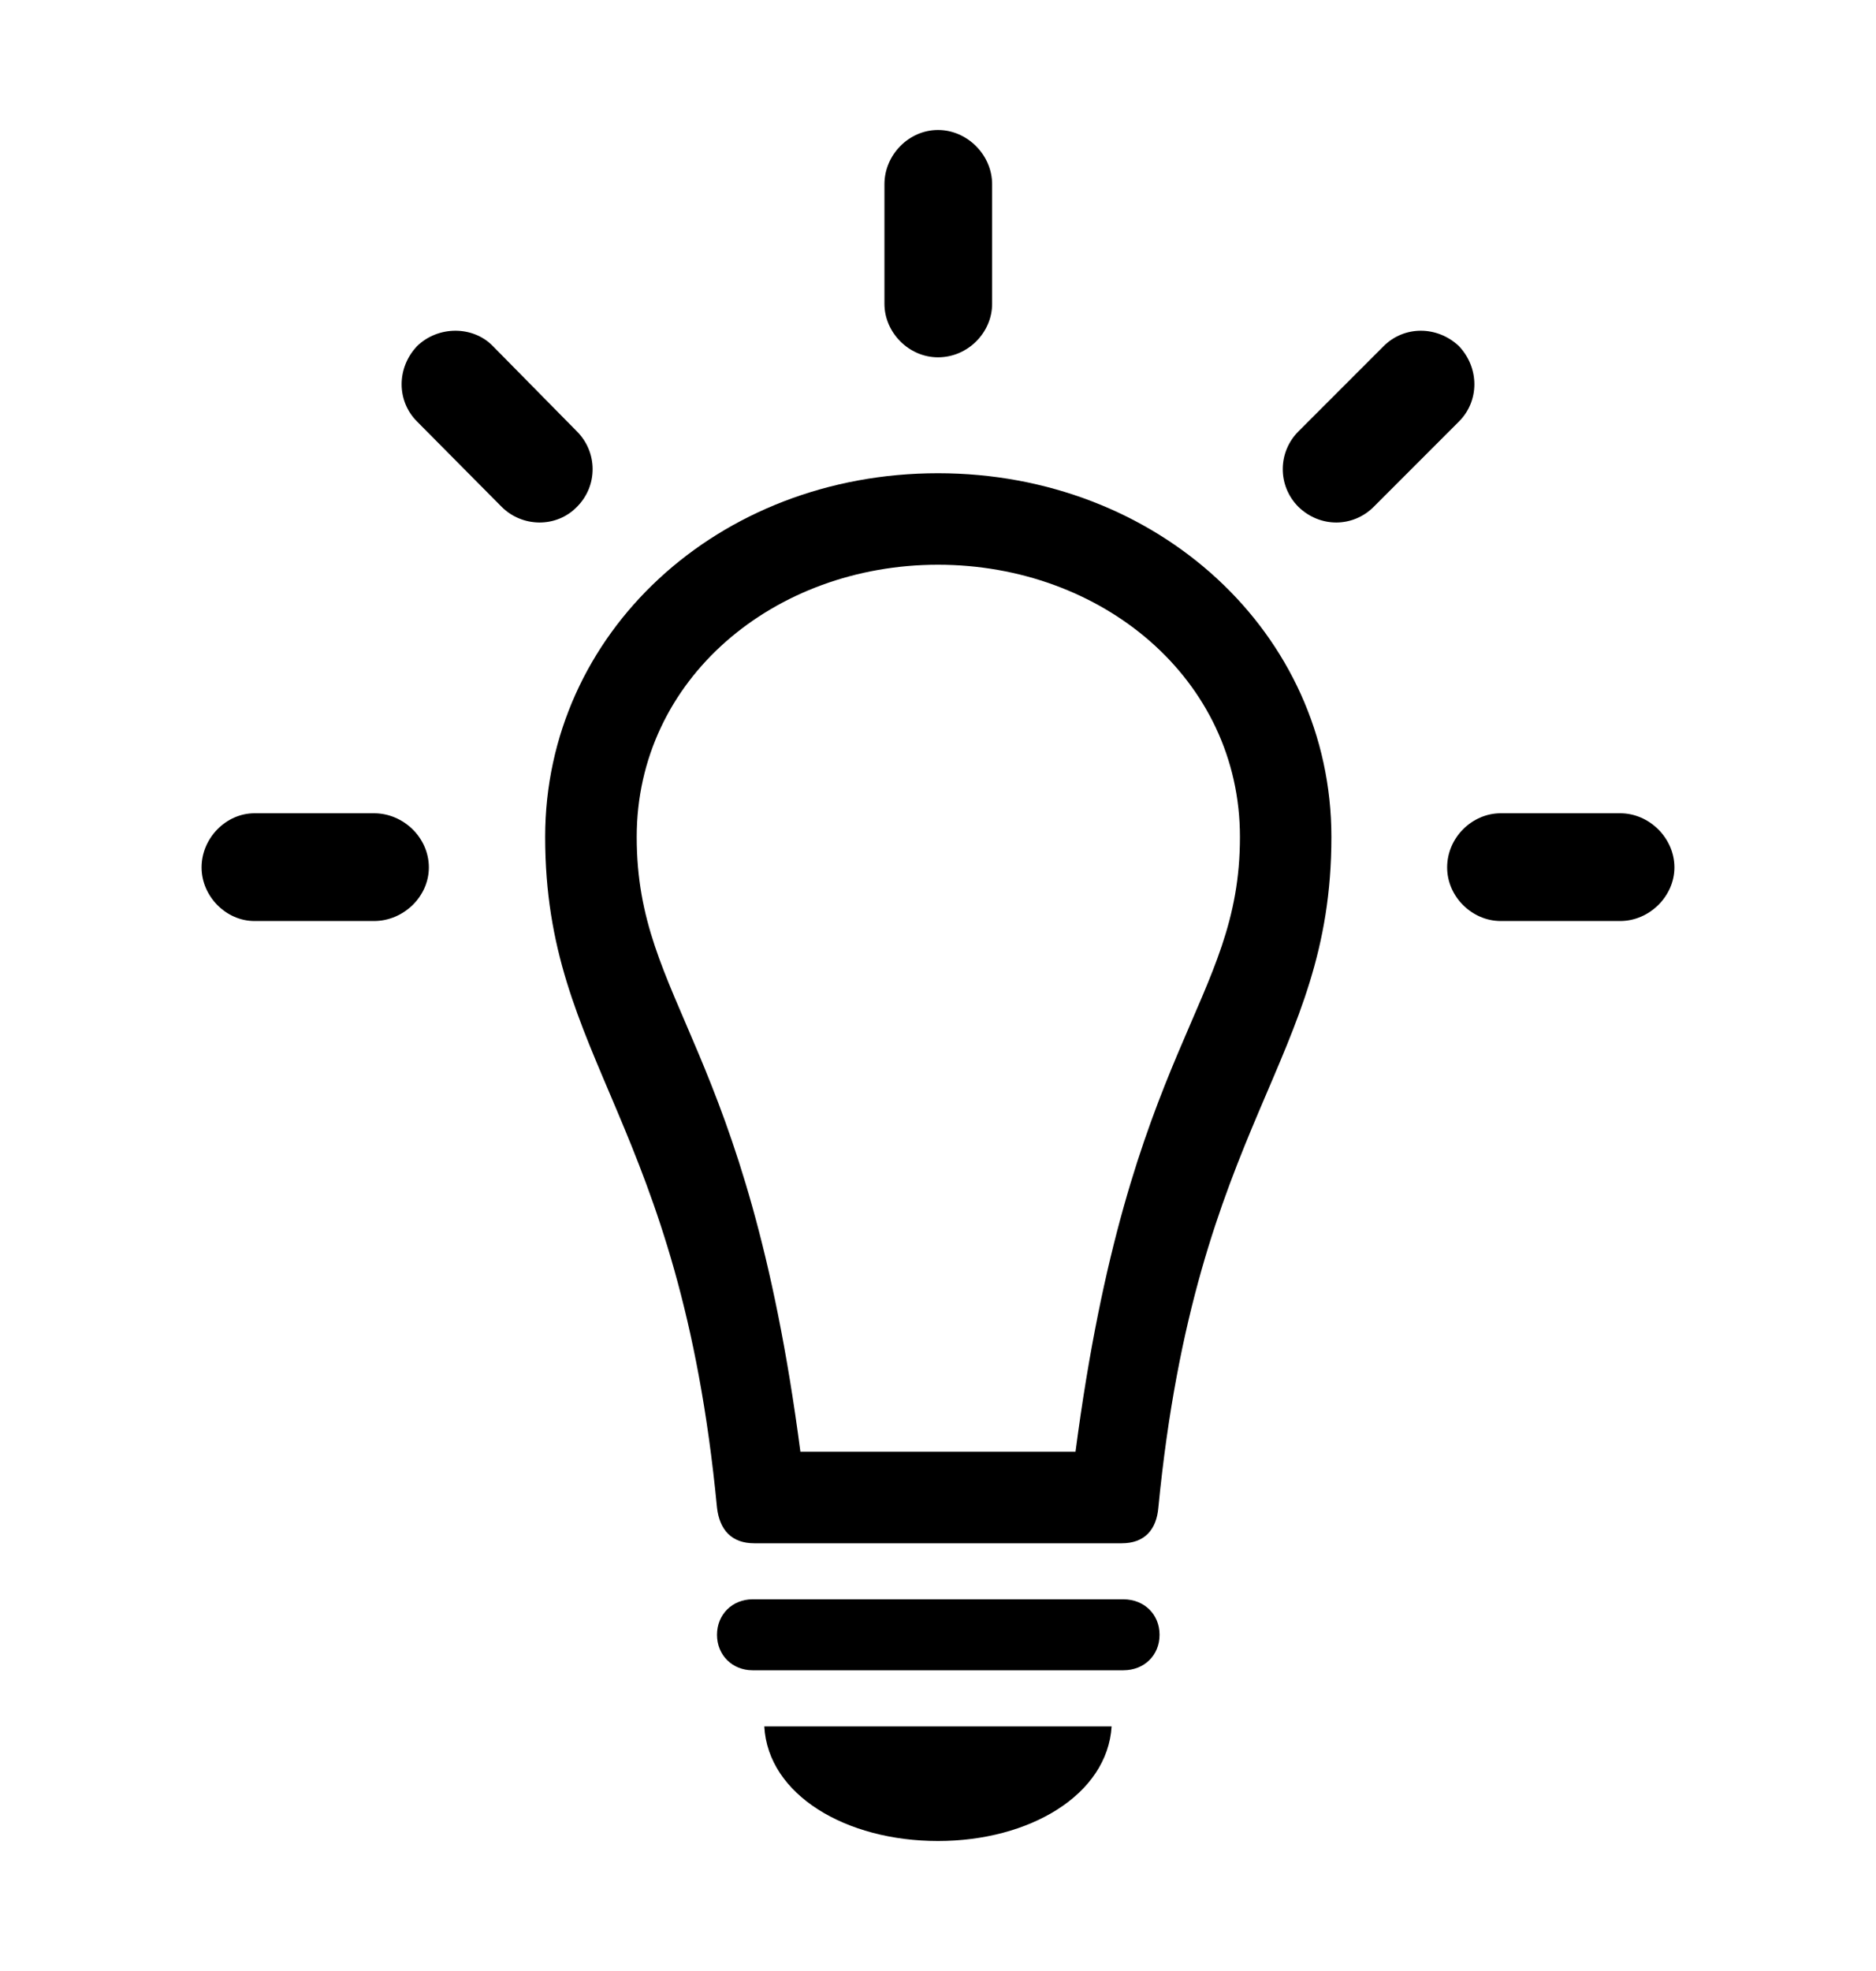 <svg width="20" height="21" viewBox="0 0 20 21" fill="none" xmlns="http://www.w3.org/2000/svg">
  <path d="M3.988 9.813C4.3 9.813 4.572 9.554 4.572 9.242C4.572 8.924 4.3 8.665 3.988 8.665H2.713C2.408 8.665 2.149 8.931 2.149 9.242C2.149 9.548 2.408 9.813 2.713 9.813H3.988ZM5.348 5.4C5.567 5.619 5.932 5.626 6.151 5.4C6.377 5.174 6.37 4.816 6.151 4.597L5.255 3.688C5.043 3.469 4.671 3.469 4.446 3.688C4.227 3.92 4.227 4.272 4.446 4.491L5.348 5.4ZM9.429 3.237C9.429 3.542 9.688 3.807 10 3.807C10.319 3.807 10.577 3.542 10.577 3.237V1.963C10.577 1.651 10.312 1.385 10 1.385C9.688 1.385 9.429 1.651 9.429 1.963V3.237ZM13.842 4.597C13.623 4.816 13.617 5.174 13.842 5.4C14.075 5.626 14.426 5.619 14.645 5.4L15.554 4.491C15.773 4.272 15.773 3.92 15.554 3.688C15.322 3.469 14.97 3.469 14.751 3.688L13.842 4.597ZM17.273 9.813C17.585 9.813 17.851 9.548 17.851 9.242C17.851 8.931 17.585 8.665 17.273 8.665H15.999C15.694 8.665 15.428 8.924 15.428 9.242C15.428 9.554 15.694 9.813 15.999 9.813H17.273Z" fill="currentColor"/>
  <path d="M10 5.042C7.651 5.042 5.812 6.747 5.812 8.917C5.812 11.319 7.246 11.917 7.644 16.064C7.671 16.297 7.797 16.443 8.042 16.443H11.958C12.203 16.443 12.329 16.297 12.349 16.064C12.754 11.917 14.194 11.319 14.194 8.917C14.194 6.747 12.342 5.042 10 5.042ZM10 6.017C11.745 6.017 13.219 7.232 13.219 8.917C13.219 10.696 12.037 11.107 11.466 15.467H8.533C7.963 11.107 6.788 10.696 6.788 8.917C6.788 7.232 8.255 6.017 10 6.017ZM8.022 17.796H11.977C12.197 17.796 12.362 17.637 12.362 17.418C12.362 17.199 12.197 17.04 11.977 17.04H8.022C7.81 17.04 7.644 17.199 7.644 17.418C7.644 17.637 7.81 17.796 8.022 17.796ZM10 19.615C10.975 19.615 11.805 19.124 11.851 18.394H8.148C8.188 19.124 9.018 19.615 10 19.615Z" fill="currentColor"/>
</svg> 